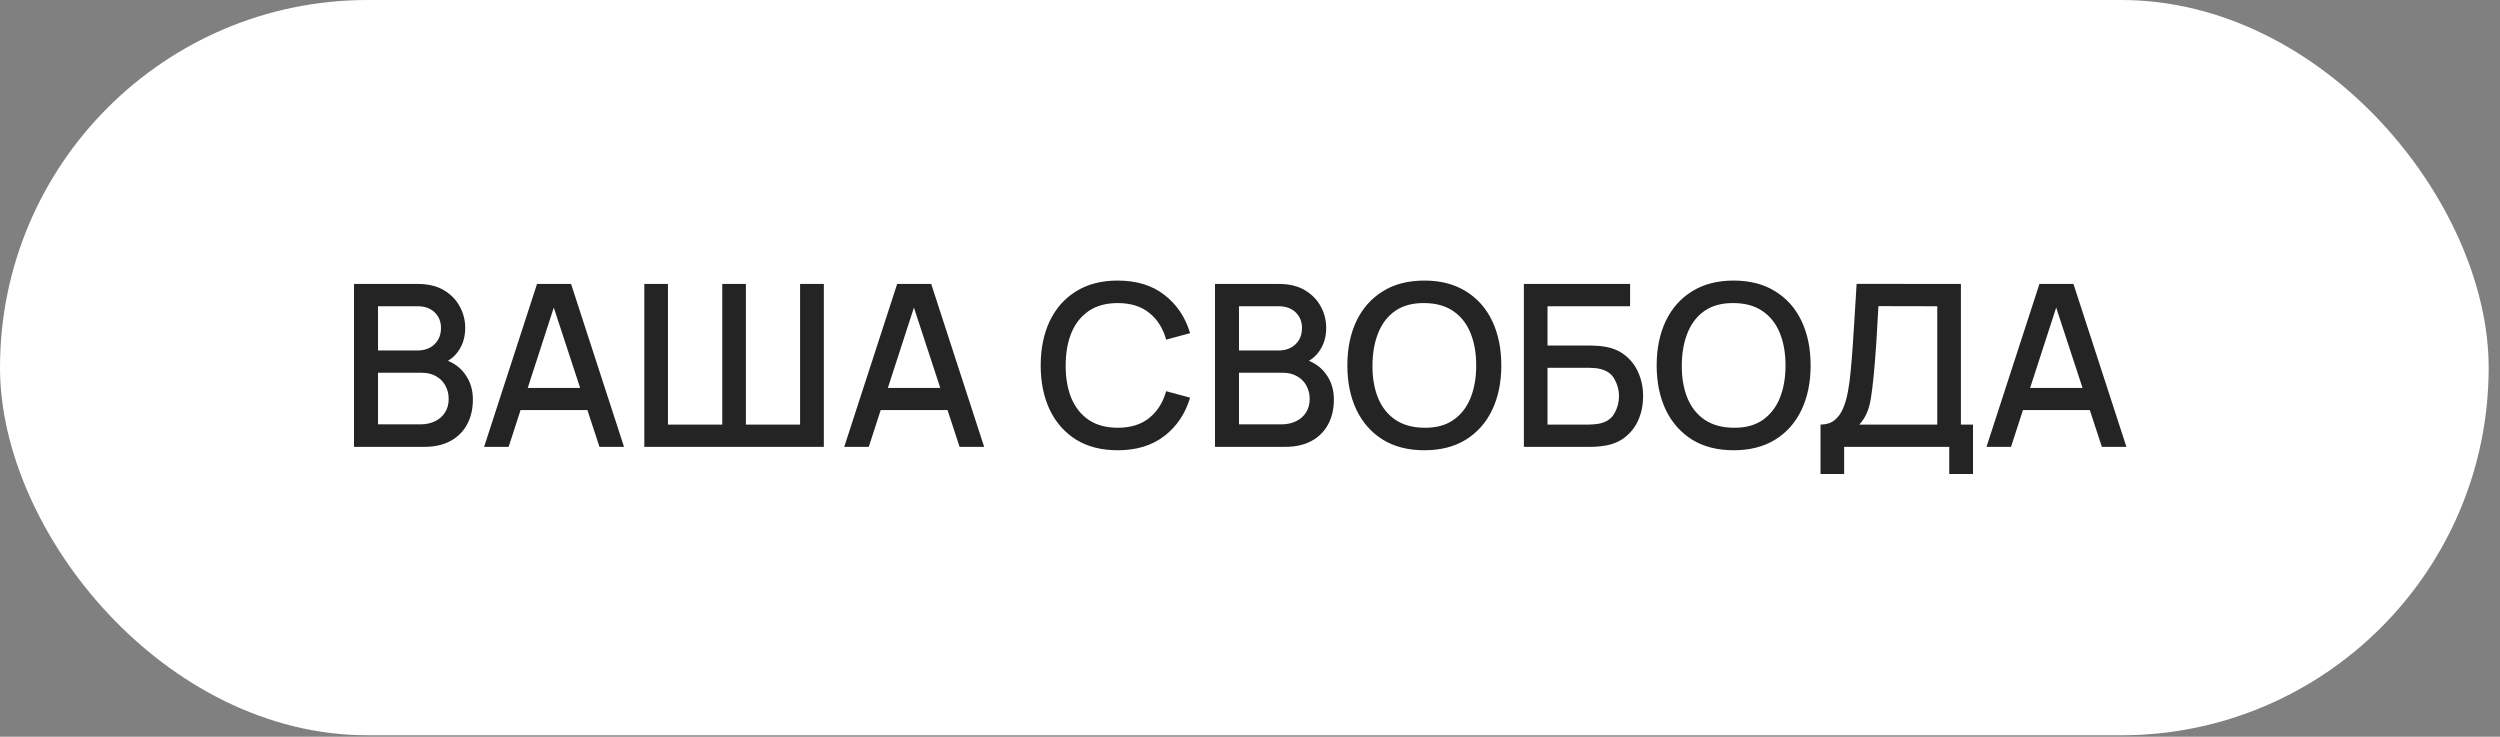 <?xml version="1.0" encoding="UTF-8"?> <svg xmlns="http://www.w3.org/2000/svg" width="207" height="61" viewBox="0 0 207 61" fill="none"><rect x="0" y="0" width="207" height="61" fill="#808080" stroke="none"/><rect width="206.062" height="60.882" rx="30.441" fill="white"></rect><path d="M29.311 37V23.512H34.613C35.468 23.512 36.186 23.687 36.767 24.037C37.348 24.387 37.785 24.839 38.078 25.395C38.372 25.945 38.519 26.525 38.519 27.137C38.519 27.88 38.334 28.517 37.966 29.048C37.604 29.579 37.114 29.941 36.495 30.134L36.477 29.675C37.338 29.888 38 30.303 38.462 30.921C38.924 31.533 39.155 32.248 39.155 33.066C39.155 33.859 38.996 34.549 38.678 35.136C38.365 35.723 37.907 36.182 37.301 36.513C36.701 36.838 35.974 37 35.118 37H29.311ZM31.297 35.136H34.819C35.262 35.136 35.659 35.052 36.008 34.883C36.364 34.715 36.642 34.474 36.842 34.162C37.048 33.843 37.151 33.466 37.151 33.029C37.151 32.623 37.06 32.258 36.879 31.933C36.705 31.602 36.449 31.343 36.111 31.155C35.78 30.962 35.39 30.865 34.941 30.865H31.297V35.136ZM31.297 29.02H34.585C34.947 29.02 35.272 28.948 35.559 28.804C35.852 28.654 36.083 28.442 36.252 28.167C36.427 27.887 36.514 27.549 36.514 27.156C36.514 26.631 36.339 26.201 35.99 25.863C35.64 25.526 35.172 25.358 34.585 25.358H31.297V29.02ZM40.083 37L44.466 23.512H47.285L51.669 37H49.636L45.599 24.692H46.105L42.115 37H40.083ZM42.359 33.956V32.12H49.402V33.956H42.359ZM53.349 37V23.512H55.307V35.155H59.803V23.512H61.76V35.155H66.247V23.512H68.214V37H53.349ZM69.902 37L74.285 23.512H77.104L81.488 37H79.455L75.418 24.692H75.924L71.934 37H69.902ZM72.178 33.956V32.12H79.221V33.956H72.178ZM92.548 37.281C91.199 37.281 90.05 36.987 89.101 36.401C88.152 35.807 87.424 34.983 86.919 33.928C86.419 32.873 86.169 31.649 86.169 30.256C86.169 28.864 86.419 27.64 86.919 26.584C87.424 25.529 88.152 24.708 89.101 24.121C90.05 23.528 91.199 23.231 92.548 23.231C94.103 23.231 95.389 23.625 96.407 24.412C97.431 25.198 98.143 26.257 98.542 27.587L96.557 28.121C96.294 27.178 95.826 26.438 95.152 25.901C94.484 25.364 93.616 25.095 92.548 25.095C91.592 25.095 90.796 25.311 90.159 25.741C89.522 26.172 89.042 26.775 88.717 27.549C88.398 28.324 88.239 29.226 88.239 30.256C88.233 31.287 88.389 32.189 88.707 32.963C89.032 33.737 89.513 34.34 90.15 34.771C90.793 35.202 91.592 35.417 92.548 35.417C93.616 35.417 94.484 35.149 95.152 34.612C95.826 34.068 96.294 33.328 96.557 32.392L98.542 32.926C98.143 34.256 97.431 35.314 96.407 36.101C95.389 36.888 94.103 37.281 92.548 37.281ZM100.602 37V23.512H105.904C106.759 23.512 107.477 23.687 108.058 24.037C108.639 24.387 109.076 24.839 109.369 25.395C109.663 25.945 109.81 26.525 109.81 27.137C109.81 27.88 109.625 28.517 109.257 29.048C108.895 29.579 108.405 29.941 107.786 30.134L107.768 29.675C108.629 29.888 109.291 30.303 109.753 30.921C110.215 31.533 110.446 32.248 110.446 33.066C110.446 33.859 110.287 34.549 109.969 35.136C109.657 35.723 109.198 36.182 108.592 36.513C107.992 36.838 107.265 37 106.41 37H100.602ZM102.588 35.136H106.11C106.553 35.136 106.95 35.052 107.299 34.883C107.655 34.715 107.933 34.474 108.133 34.162C108.339 33.843 108.442 33.466 108.442 33.029C108.442 32.623 108.351 32.258 108.17 31.933C107.996 31.602 107.74 31.343 107.402 31.155C107.071 30.962 106.681 30.865 106.232 30.865H102.588V35.136ZM102.588 29.02H105.876C106.238 29.02 106.563 28.948 106.85 28.804C107.143 28.654 107.374 28.442 107.543 28.167C107.718 27.887 107.805 27.549 107.805 27.156C107.805 26.631 107.63 26.201 107.281 25.863C106.931 25.526 106.463 25.358 105.876 25.358H102.588V29.02ZM117.94 37.281C116.591 37.281 115.442 36.987 114.493 36.401C113.544 35.807 112.816 34.983 112.31 33.928C111.811 32.873 111.561 31.649 111.561 30.256C111.561 28.864 111.811 27.64 112.31 26.584C112.816 25.529 113.544 24.708 114.493 24.121C115.442 23.528 116.591 23.231 117.94 23.231C119.282 23.231 120.428 23.528 121.377 24.121C122.332 24.708 123.06 25.529 123.559 26.584C124.059 27.64 124.309 28.864 124.309 30.256C124.309 31.649 124.059 32.873 123.559 33.928C123.06 34.983 122.332 35.807 121.377 36.401C120.428 36.987 119.282 37.281 117.94 37.281ZM117.94 35.417C118.895 35.43 119.688 35.22 120.319 34.789C120.956 34.352 121.433 33.747 121.752 32.972C122.07 32.192 122.229 31.287 122.229 30.256C122.229 29.226 122.07 28.327 121.752 27.559C121.433 26.784 120.956 26.182 120.319 25.751C119.688 25.32 118.895 25.102 117.94 25.095C116.984 25.083 116.188 25.292 115.551 25.723C114.92 26.154 114.446 26.759 114.127 27.54C113.809 28.32 113.647 29.226 113.64 30.256C113.634 31.287 113.79 32.189 114.109 32.963C114.427 33.731 114.905 34.331 115.542 34.761C116.185 35.192 116.984 35.411 117.94 35.417ZM126.177 37V23.512H134.972V25.358H128.135V28.608H131.628C131.753 28.608 131.912 28.614 132.106 28.626C132.306 28.633 132.493 28.648 132.668 28.673C133.399 28.761 134.014 28.998 134.513 29.385C135.019 29.772 135.4 30.262 135.656 30.856C135.918 31.449 136.049 32.098 136.049 32.804C136.049 33.509 135.921 34.159 135.665 34.752C135.409 35.345 135.028 35.835 134.523 36.223C134.023 36.61 133.405 36.847 132.668 36.934C132.493 36.959 132.309 36.978 132.115 36.991C131.922 36.997 131.759 37 131.628 37H126.177ZM128.135 35.155H131.553C131.678 35.155 131.816 35.149 131.966 35.136C132.122 35.124 132.268 35.105 132.406 35.08C133.011 34.955 133.436 34.668 133.68 34.218C133.929 33.769 134.054 33.297 134.054 32.804C134.054 32.304 133.929 31.833 133.68 31.39C133.436 30.94 133.011 30.653 132.406 30.528C132.268 30.497 132.122 30.478 131.966 30.472C131.816 30.459 131.678 30.453 131.553 30.453H128.135V35.155ZM143.551 37.281C142.202 37.281 141.053 36.987 140.104 36.401C139.155 35.807 138.428 34.983 137.922 33.928C137.422 32.873 137.172 31.649 137.172 30.256C137.172 28.864 137.422 27.64 137.922 26.584C138.428 25.529 139.155 24.708 140.104 24.121C141.053 23.528 142.202 23.231 143.551 23.231C144.893 23.231 146.039 23.528 146.988 24.121C147.944 24.708 148.671 25.529 149.171 26.584C149.67 27.64 149.92 28.864 149.92 30.256C149.92 31.649 149.67 32.873 149.171 33.928C148.671 34.983 147.944 35.807 146.988 36.401C146.039 36.987 144.893 37.281 143.551 37.281ZM143.551 35.417C144.506 35.43 145.299 35.22 145.93 34.789C146.567 34.352 147.045 33.747 147.363 32.972C147.682 32.192 147.841 31.287 147.841 30.256C147.841 29.226 147.682 28.327 147.363 27.559C147.045 26.784 146.567 26.182 145.93 25.751C145.299 25.32 144.506 25.102 143.551 25.095C142.596 25.083 141.799 25.292 141.163 25.723C140.532 26.154 140.057 26.759 139.739 27.54C139.42 28.32 139.258 29.226 139.252 30.256C139.246 31.287 139.402 32.189 139.72 32.963C140.039 33.731 140.516 34.331 141.153 34.761C141.796 35.192 142.596 35.411 143.551 35.417ZM150.739 39.248V35.155C151.201 35.155 151.582 35.039 151.882 34.808C152.181 34.571 152.419 34.249 152.593 33.843C152.774 33.431 152.912 32.963 153.006 32.438C153.105 31.914 153.18 31.361 153.23 30.781C153.305 29.994 153.368 29.226 153.418 28.477C153.474 27.721 153.524 26.94 153.567 26.135C153.617 25.329 153.671 24.452 153.727 23.503L162.363 23.512V35.155H163.365V39.248H161.398V37H152.696V39.248H150.739ZM153.952 35.155H160.405V25.358L155.534 25.348C155.491 26.035 155.453 26.688 155.422 27.306C155.391 27.924 155.35 28.548 155.3 29.179C155.257 29.803 155.2 30.475 155.132 31.193C155.063 31.88 154.991 32.464 154.916 32.944C154.841 33.419 154.729 33.831 154.579 34.181C154.435 34.53 154.226 34.855 153.952 35.155ZM164.481 37L168.864 23.512H171.683L176.067 37H174.034L169.998 24.692H170.503L166.513 37H164.481ZM166.757 33.956V32.12H173.8V33.956H166.757Z" fill="#242424"></path></svg> 